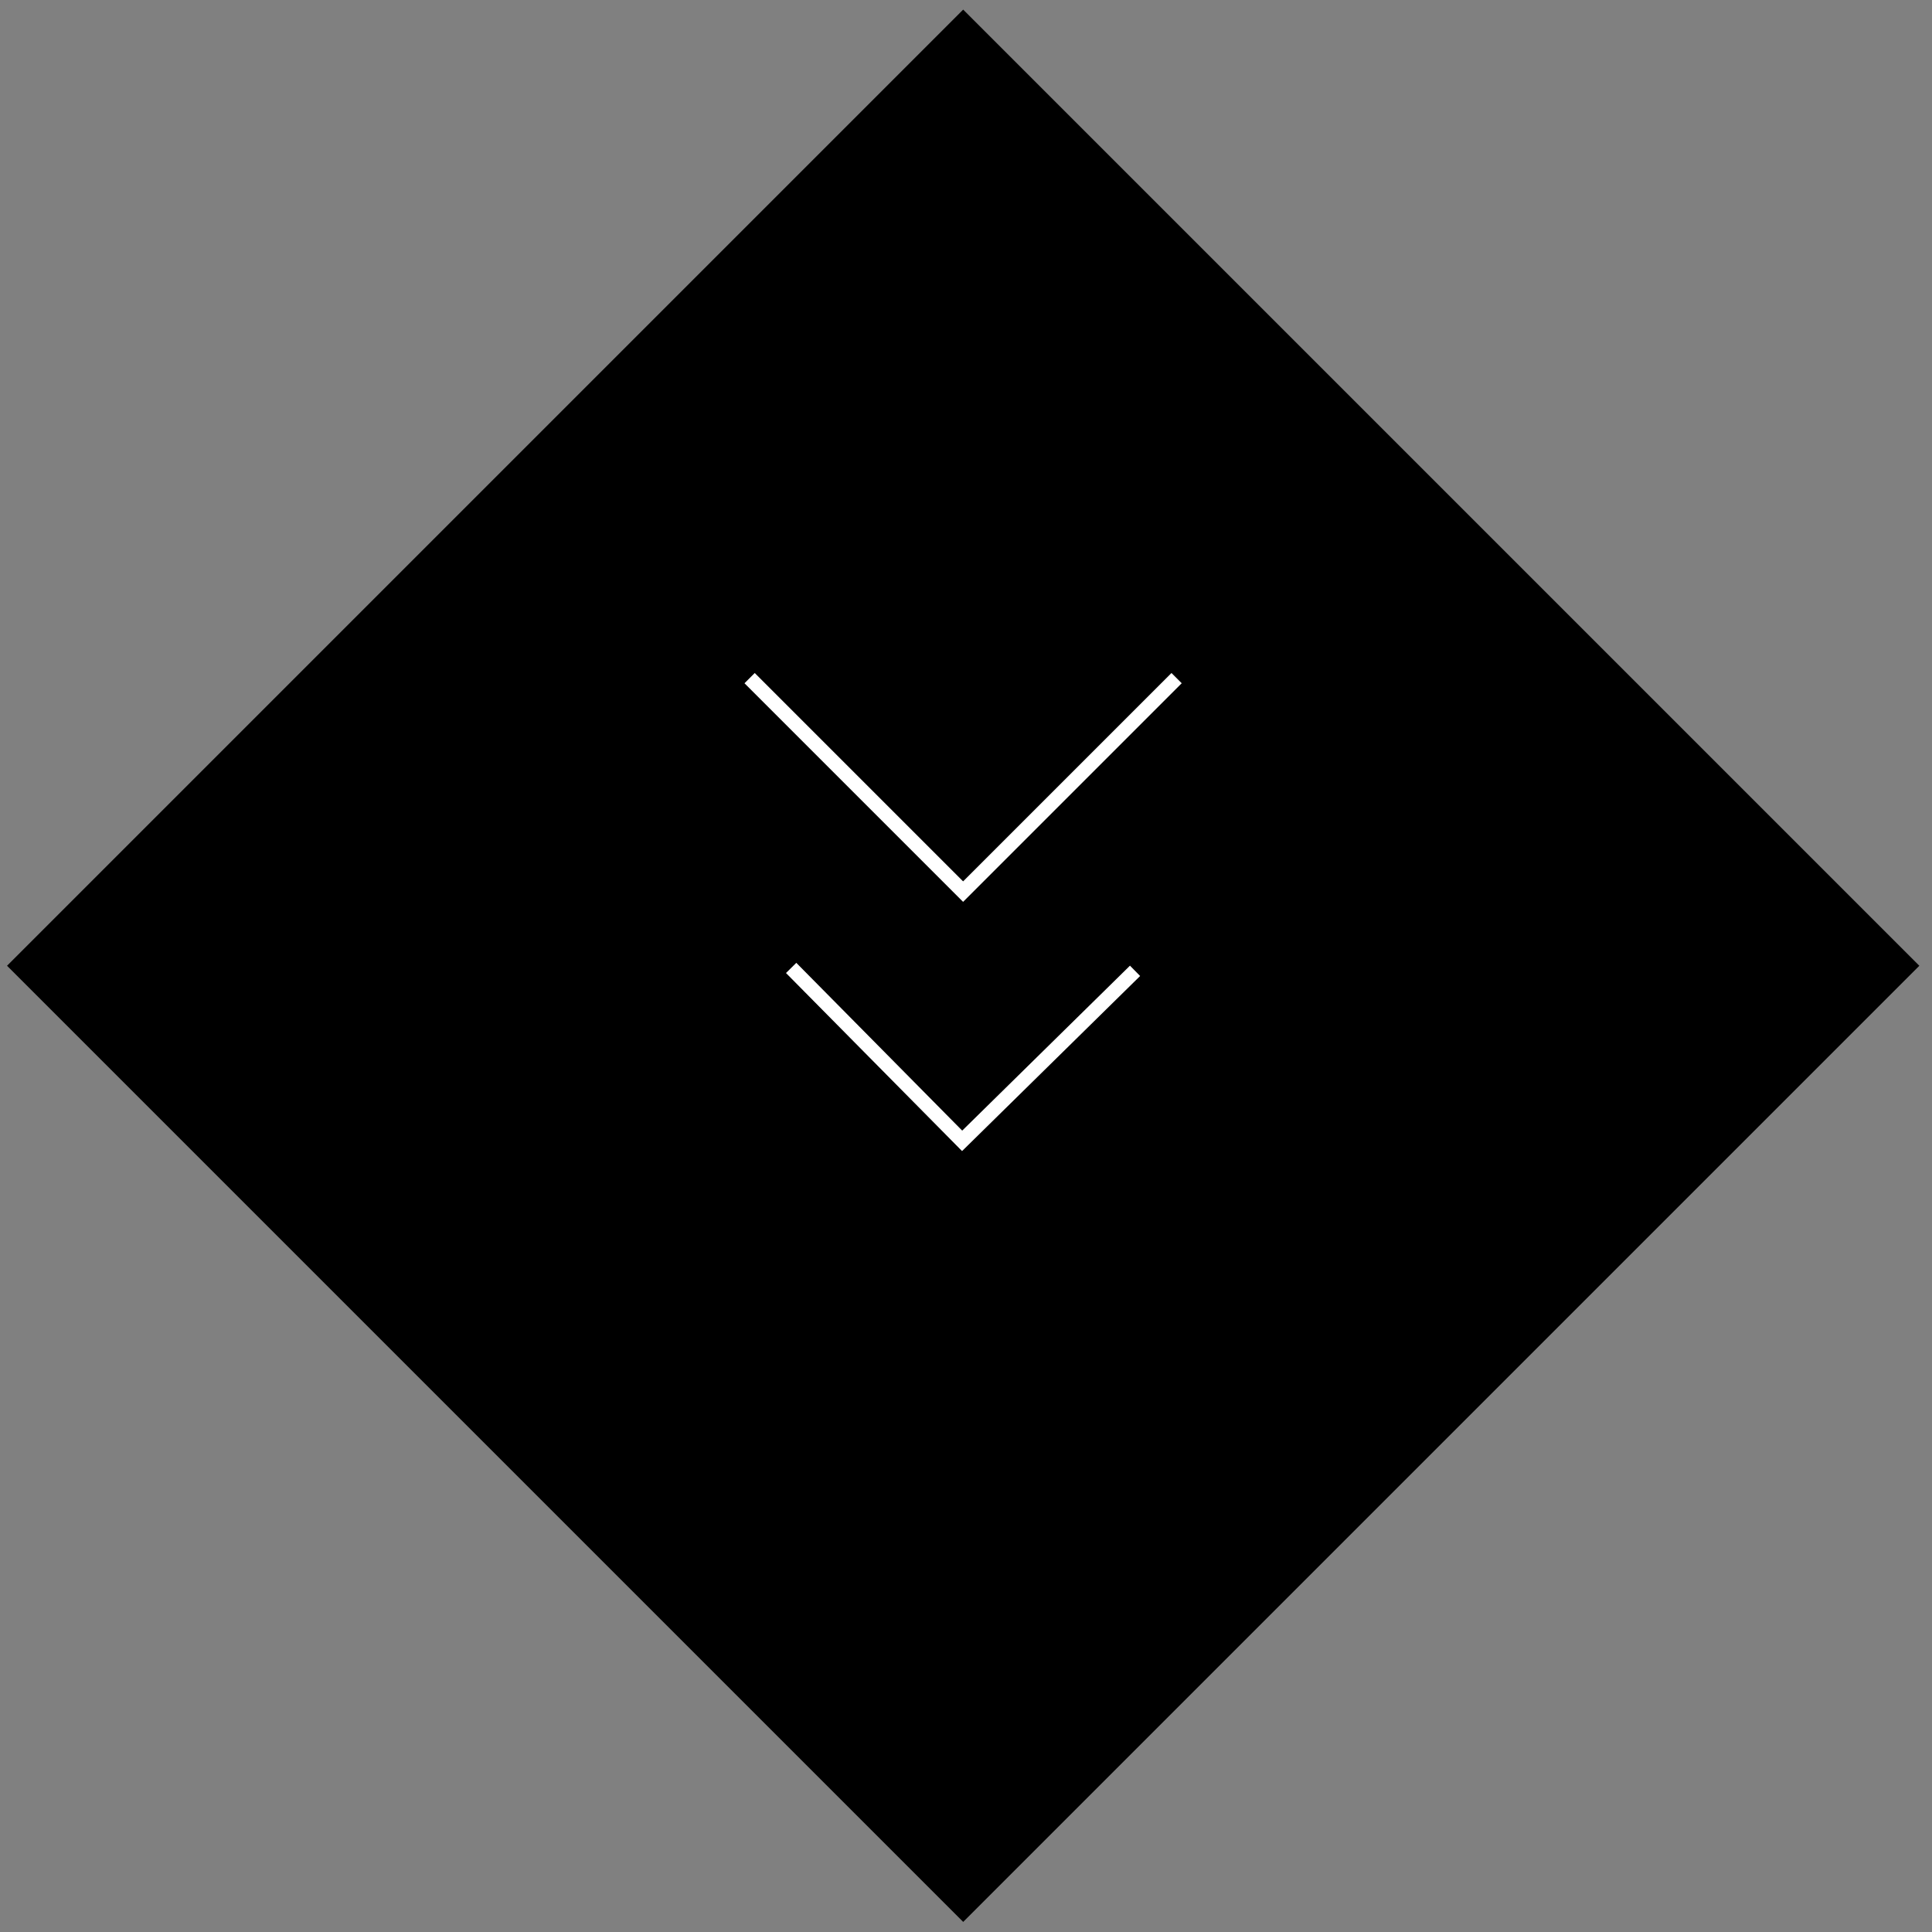 <?xml version="1.0" encoding="utf-8"?>
<!-- Generator: Adobe Illustrator 21.0.0, SVG Export Plug-In . SVG Version: 6.00 Build 0)  -->
<svg version="1.1" id="Layer_1" xmlns="http://www.w3.org/2000/svg" xmlns:xlink="http://www.w3.org/1999/xlink" x="0px" y="0px"
	 viewBox="0 0 200 200" style="enable-background:new 0 0 200 200;" xml:space="preserve">
<rect x="0" y="0" width="200" height="200" fill="#808080" stroke="none"/>
<style type="text/css">
	.st0{fill:none;stroke:#FFFFFF;stroke-width:1.5;stroke-miterlimit:10;}
</style>
<g>
	<rect x="29.7" y="30" transform="matrix(0.707 0.707 -0.707 0.707 99.921 -41.213)" width="140" height="140"/>
	<polyline class="st0" points="121.8,70.2 99.7,92.3 77.6,70.2 	"/>
	<polyline class="st0" points="117.5,100.5 99.6,118.1 81.9,100.2 	"/>
</g>
</svg>
